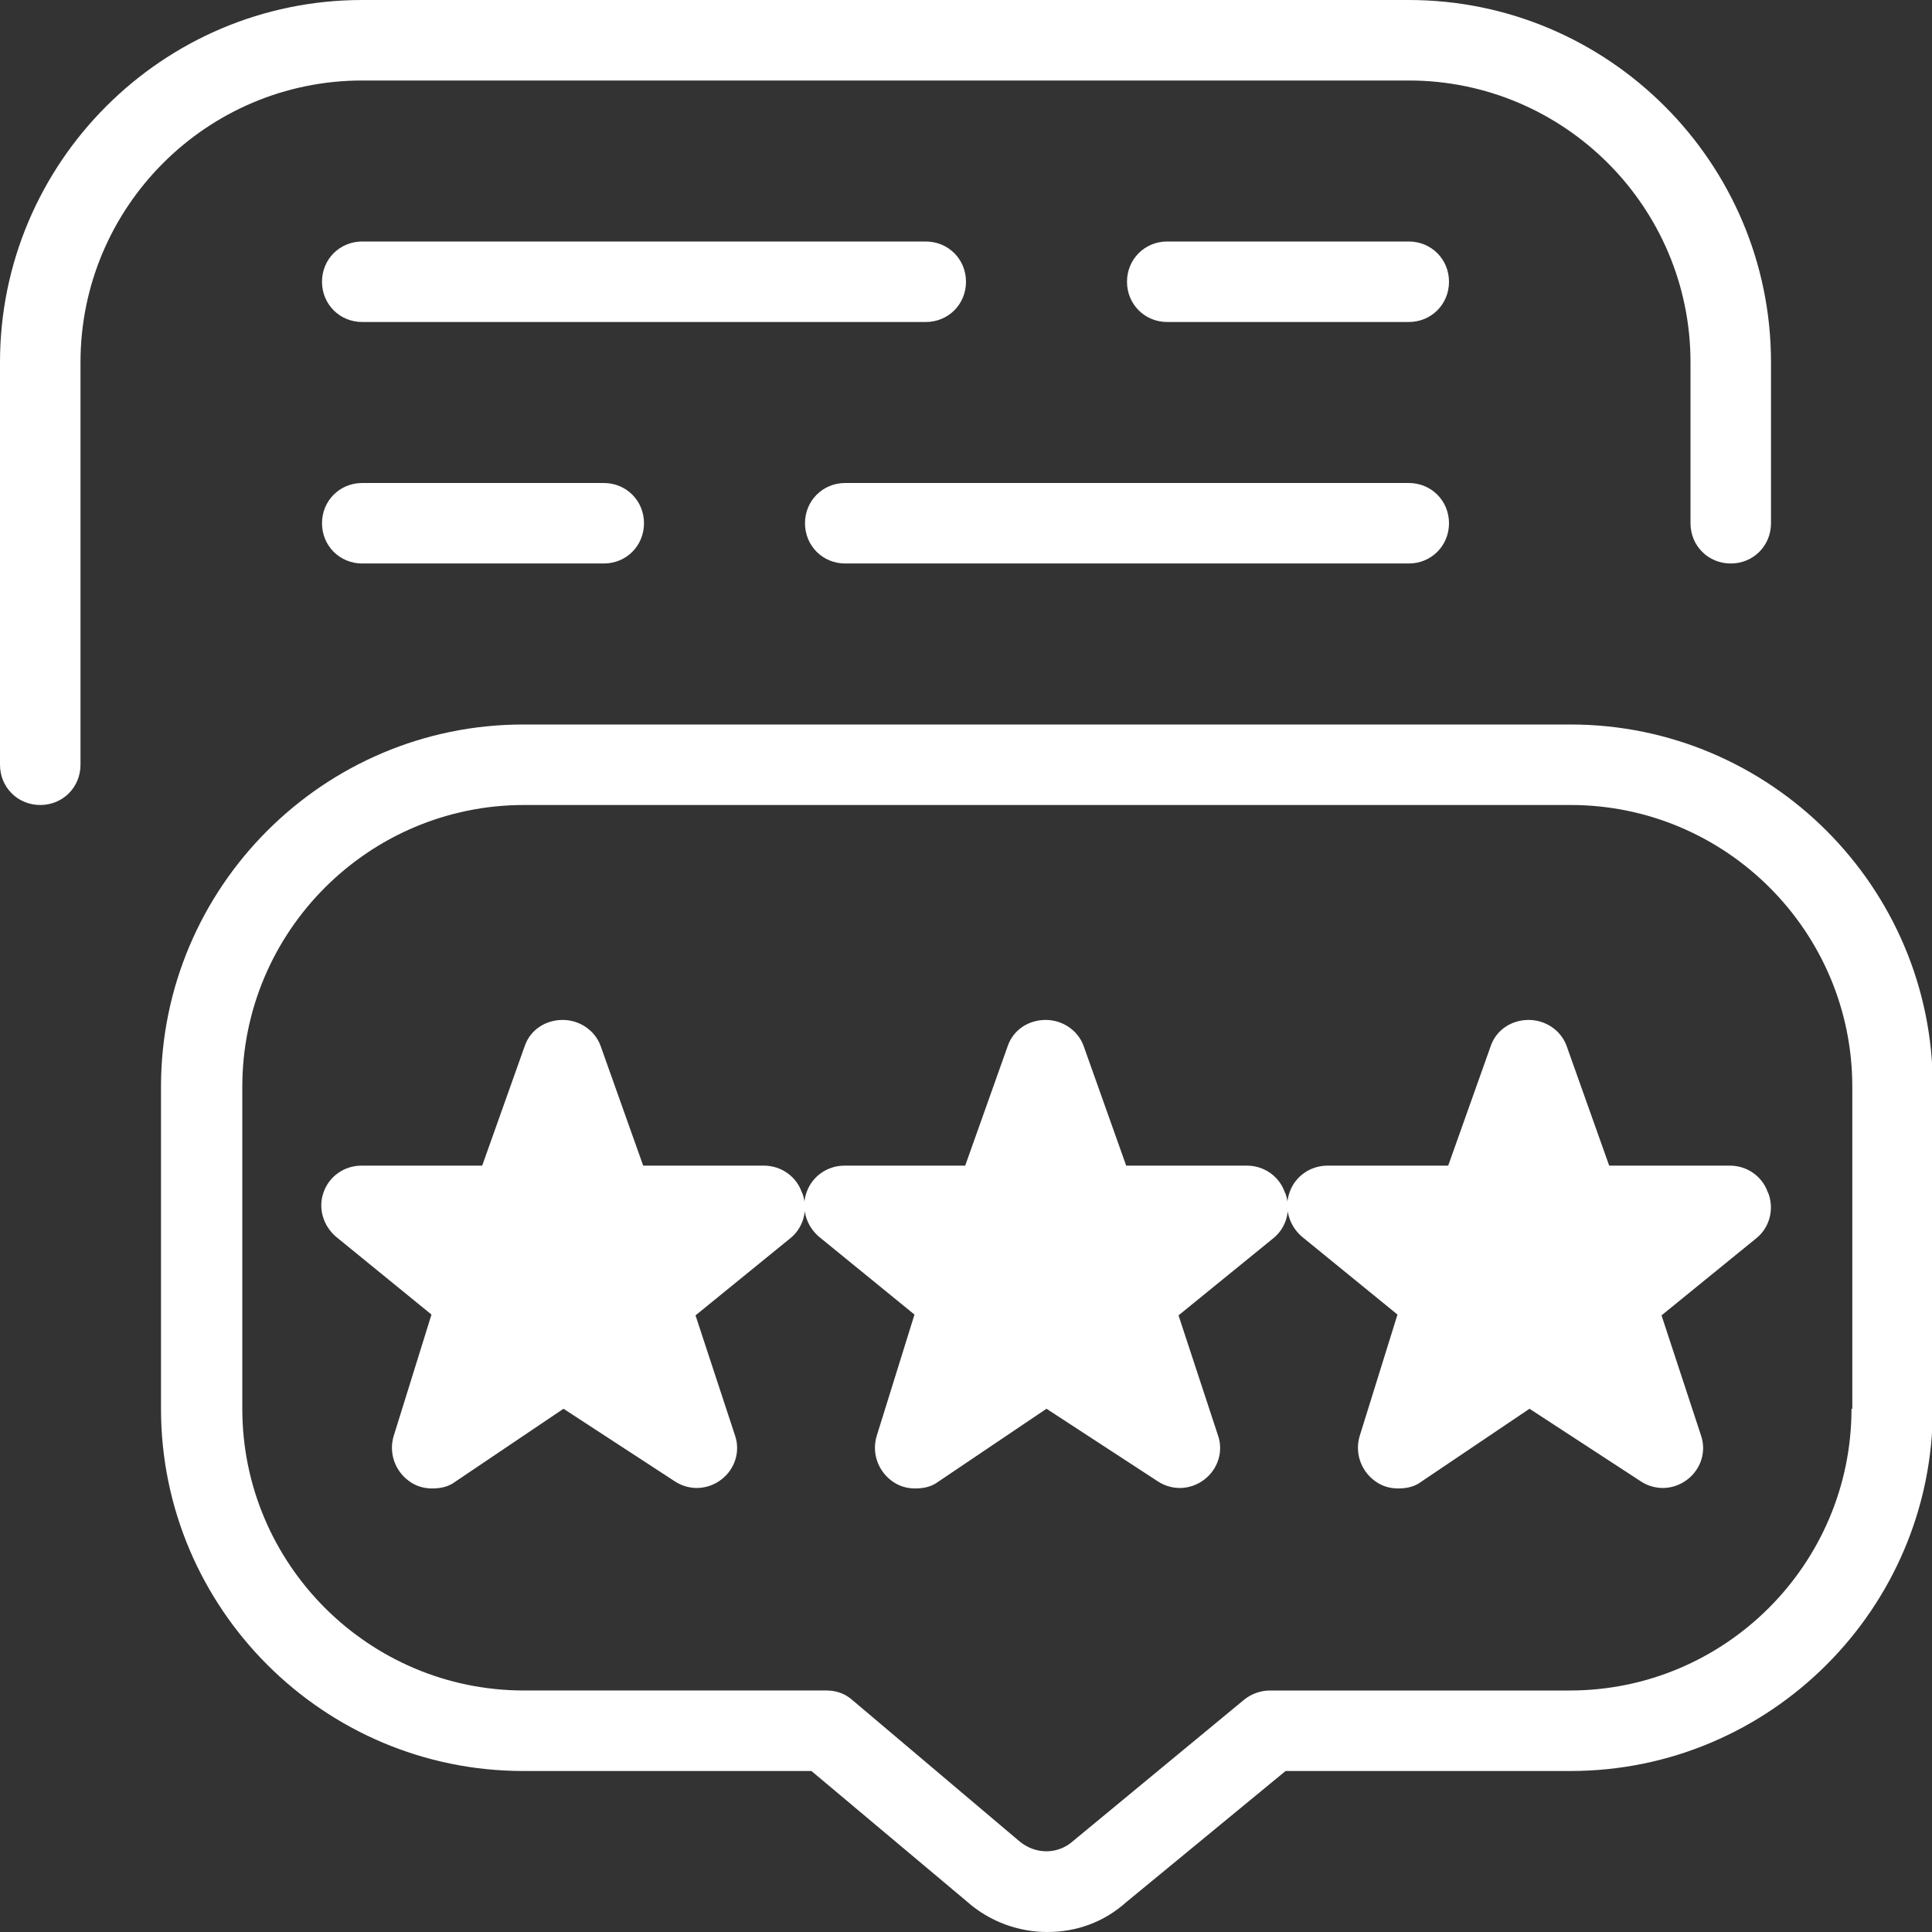 <?xml version="1.0" encoding="UTF-8"?>
<svg id="Layer_1" xmlns="http://www.w3.org/2000/svg" version="1.1" viewBox="0 0 24 24">
  <rect x="0" y="0" width="24" height="24" fill="#333333" stroke="none"/>
  <!-- Generator: Adobe Illustrator 29.7.1, SVG Export Plug-In . SVG Version: 2.1.1 Build 8)  -->
  <defs>
    <style>
      .st0 {
        fill: #fff;
      }
    </style>
  </defs>
  <path class="st0" d="M19.5,9H6.5c-2.48,0-4.5,2.02-4.5,4.5v4c0,2.48,2.02,4.5,4.5,4.5h3.58l1.93,1.62c.28.25.64.38,1,.38s.7-.12.98-.37l1.98-1.63h3.54c2.48,0,4.5-2.02,4.5-4.5v-4c0-2.48-2.02-4.5-4.5-4.5h0ZM23,17.5c0,1.93-1.57,3.5-3.5,3.5h-3.72c-.12,0-.23.04-.32.11l-2.13,1.76c-.19.17-.47.17-.67,0l-2.07-1.75c-.09-.08-.2-.12-.32-.12h-3.76c-1.93,0-3.5-1.57-3.5-3.5v-4c0-1.93,1.57-3.5,3.5-3.5h13c1.93,0,3.5,1.57,3.5,3.5,0,0,0,4,0,4ZM1,4.5v5c0,.28-.22.5-.5.5s-.5-.22-.5-.5v-5C0,2.02,2.02,0,4.5,0h13c2.48,0,4.5,2.02,4.5,4.5v2c0,.28-.22.5-.5.5s-.5-.22-.5-.5v-2c0-1.93-1.57-3.5-3.5-3.5H4.5c-1.93,0-3.5,1.57-3.5,3.5ZM10,6.5c0-.28.22-.5.5-.5h7c.28,0,.5.22.5.5s-.22.5-.5.5h-7c-.28,0-.5-.22-.5-.5ZM7.5,6c.28,0,.5.22.5.5s-.22.5-.5.5h-3c-.28,0-.5-.22-.5-.5s.22-.5.5-.5h3ZM11.5,4h-7c-.28,0-.5-.22-.5-.5s.22-.5.5-.5h7c.28,0,.5.22.5.5s-.22.5-.5.5ZM18,3.5c0,.28-.22.5-.5.5h-3c-.28,0-.5-.22-.5-.5s.22-.5.5-.5h3c.28,0,.5.22.5.5ZM21.97,14.83c.07.2.01.42-.15.55l-1.18.96.49,1.49c.07.2,0,.42-.17.55s-.4.14-.58.02l-1.38-.9-1.35.91c-.08.06-.18.08-.28.08-.11,0-.21-.03-.3-.1-.17-.13-.24-.35-.18-.55l.47-1.51-1.19-.97c-.16-.14-.22-.36-.15-.55.07-.2.26-.33.47-.33h1.5l.53-1.49c.07-.2.26-.32.47-.32s.4.13.47.32l.53,1.49h1.5c.21,0,.4.13.47.33h0ZM15.97,14.83c.07.2.01.42-.15.55l-1.18.96.49,1.49c.07.2,0,.42-.17.55s-.4.14-.58.02l-1.38-.9-1.35.91c-.08.06-.18.08-.28.08-.11,0-.21-.03-.3-.1-.17-.13-.24-.35-.18-.55l.47-1.51-1.19-.97c-.16-.14-.22-.36-.15-.55.07-.2.26-.33.47-.33h1.5l.53-1.49c.07-.2.26-.32.47-.32s.4.13.47.32l.53,1.49h1.5c.21,0,.4.13.47.33h0ZM9.97,14.83c.07.2.01.42-.15.55l-1.18.96.49,1.49c.07.2,0,.42-.17.55s-.4.14-.58.02l-1.38-.9-1.35.91c-.08.06-.18.08-.28.08-.11,0-.21-.03-.3-.1-.17-.13-.24-.35-.18-.55l.47-1.51-1.19-.97c-.16-.14-.22-.36-.15-.55.07-.2.26-.33.47-.33h1.5l.53-1.49c.07-.2.26-.32.47-.32s.4.13.47.32l.53,1.49h1.5c.21,0,.4.13.47.33h0Z"/>
</svg>